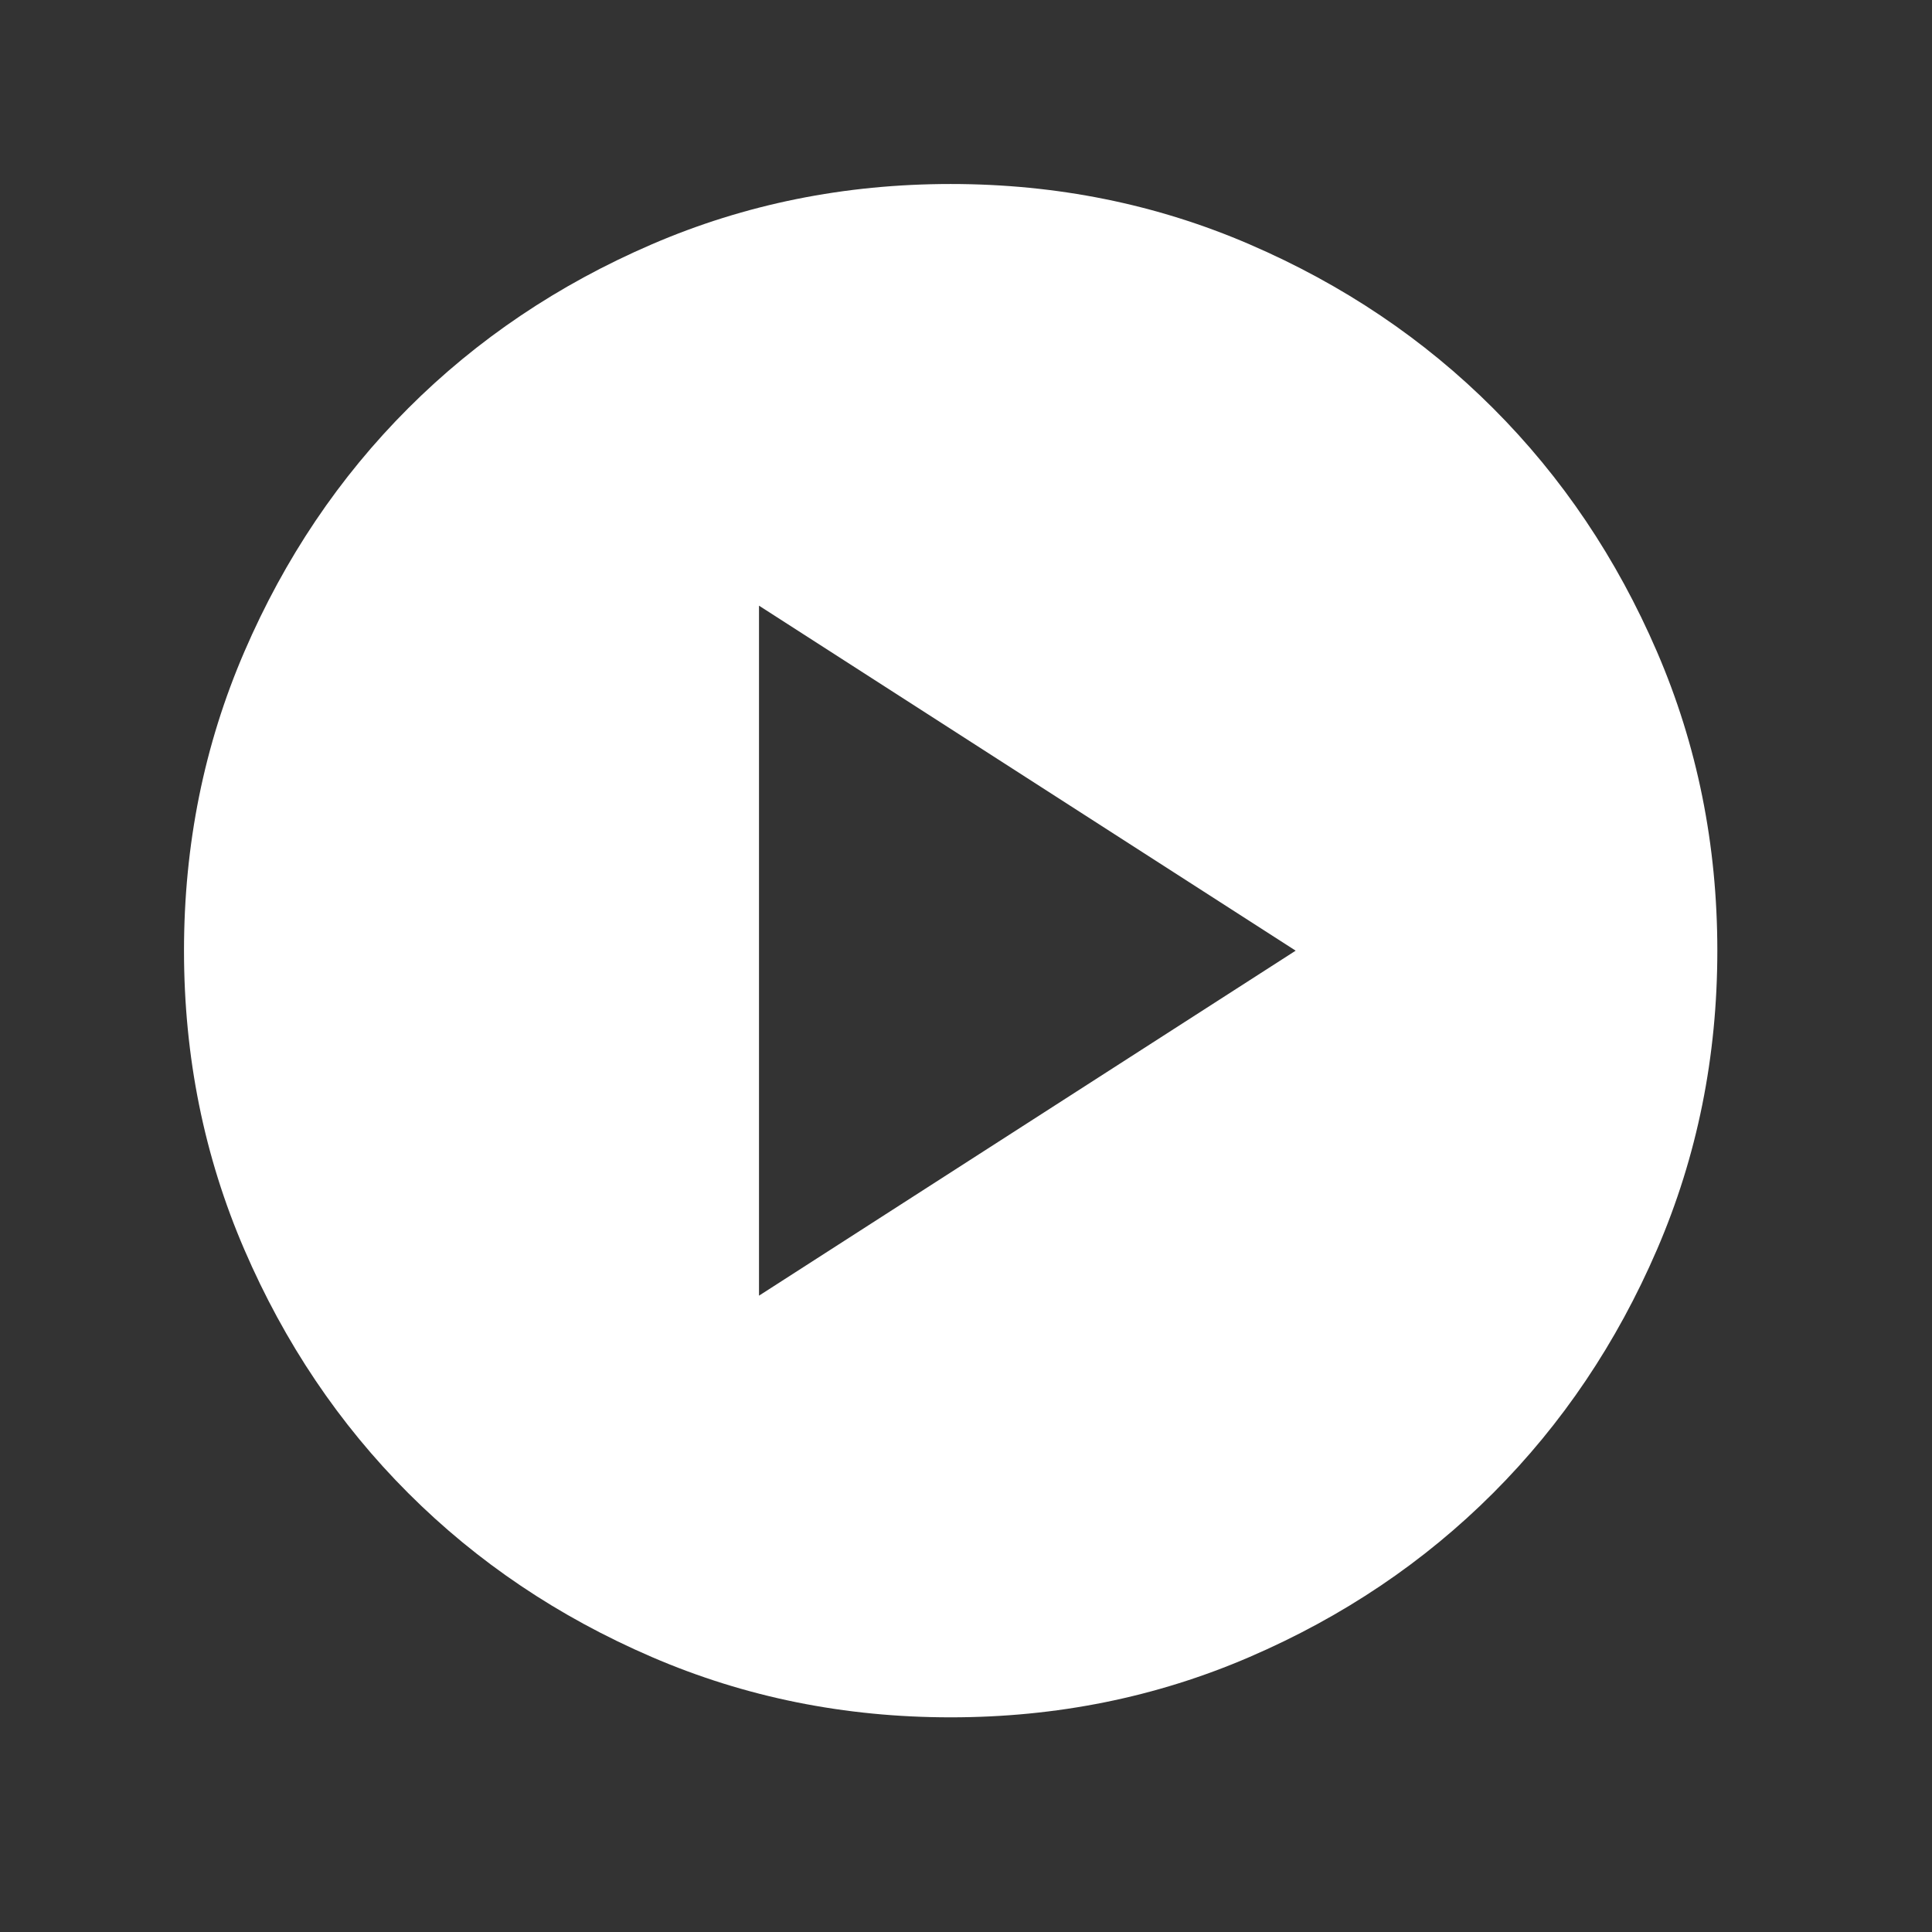 <svg width="63" height="63" viewBox="0 0 63 63" fill="none" xmlns="http://www.w3.org/2000/svg">
<rect x="0" y="0" width="63" height="63" fill="#333333" stroke="none"/>
<mask id="mask0_5962_523" style="mask-type:alpha" maskUnits="userSpaceOnUse" x="0" y="0" width="63" height="63">
<rect width="62.045" height="62.045" fill="#D9D9D9"/>
</mask>
<g mask="url(#mask0_5962_523)">
<path d="M24.75 42.25L42.25 31L24.75 19.75V42.25ZM31 56C27.542 56 24.292 55.344 21.25 54.031C18.208 52.719 15.562 50.938 13.312 48.688C11.062 46.438 9.281 43.792 7.969 40.75C6.656 37.708 6 34.458 6 31C6 27.542 6.656 24.292 7.969 21.25C9.281 18.208 11.062 15.562 13.312 13.312C15.562 11.062 18.208 9.281 21.25 7.969C24.292 6.656 27.542 6 31 6C34.458 6 37.708 6.656 40.75 7.969C43.792 9.281 46.438 11.062 48.688 13.312C50.938 15.562 52.719 18.208 54.031 21.25C55.344 24.292 56 27.542 56 31C56 34.458 55.344 37.708 54.031 40.75C52.719 43.792 50.938 46.438 48.688 48.688C46.438 50.938 43.792 52.719 40.75 54.031C37.708 55.344 34.458 56 31 56Z" fill="white"/>
</g>
</svg>
